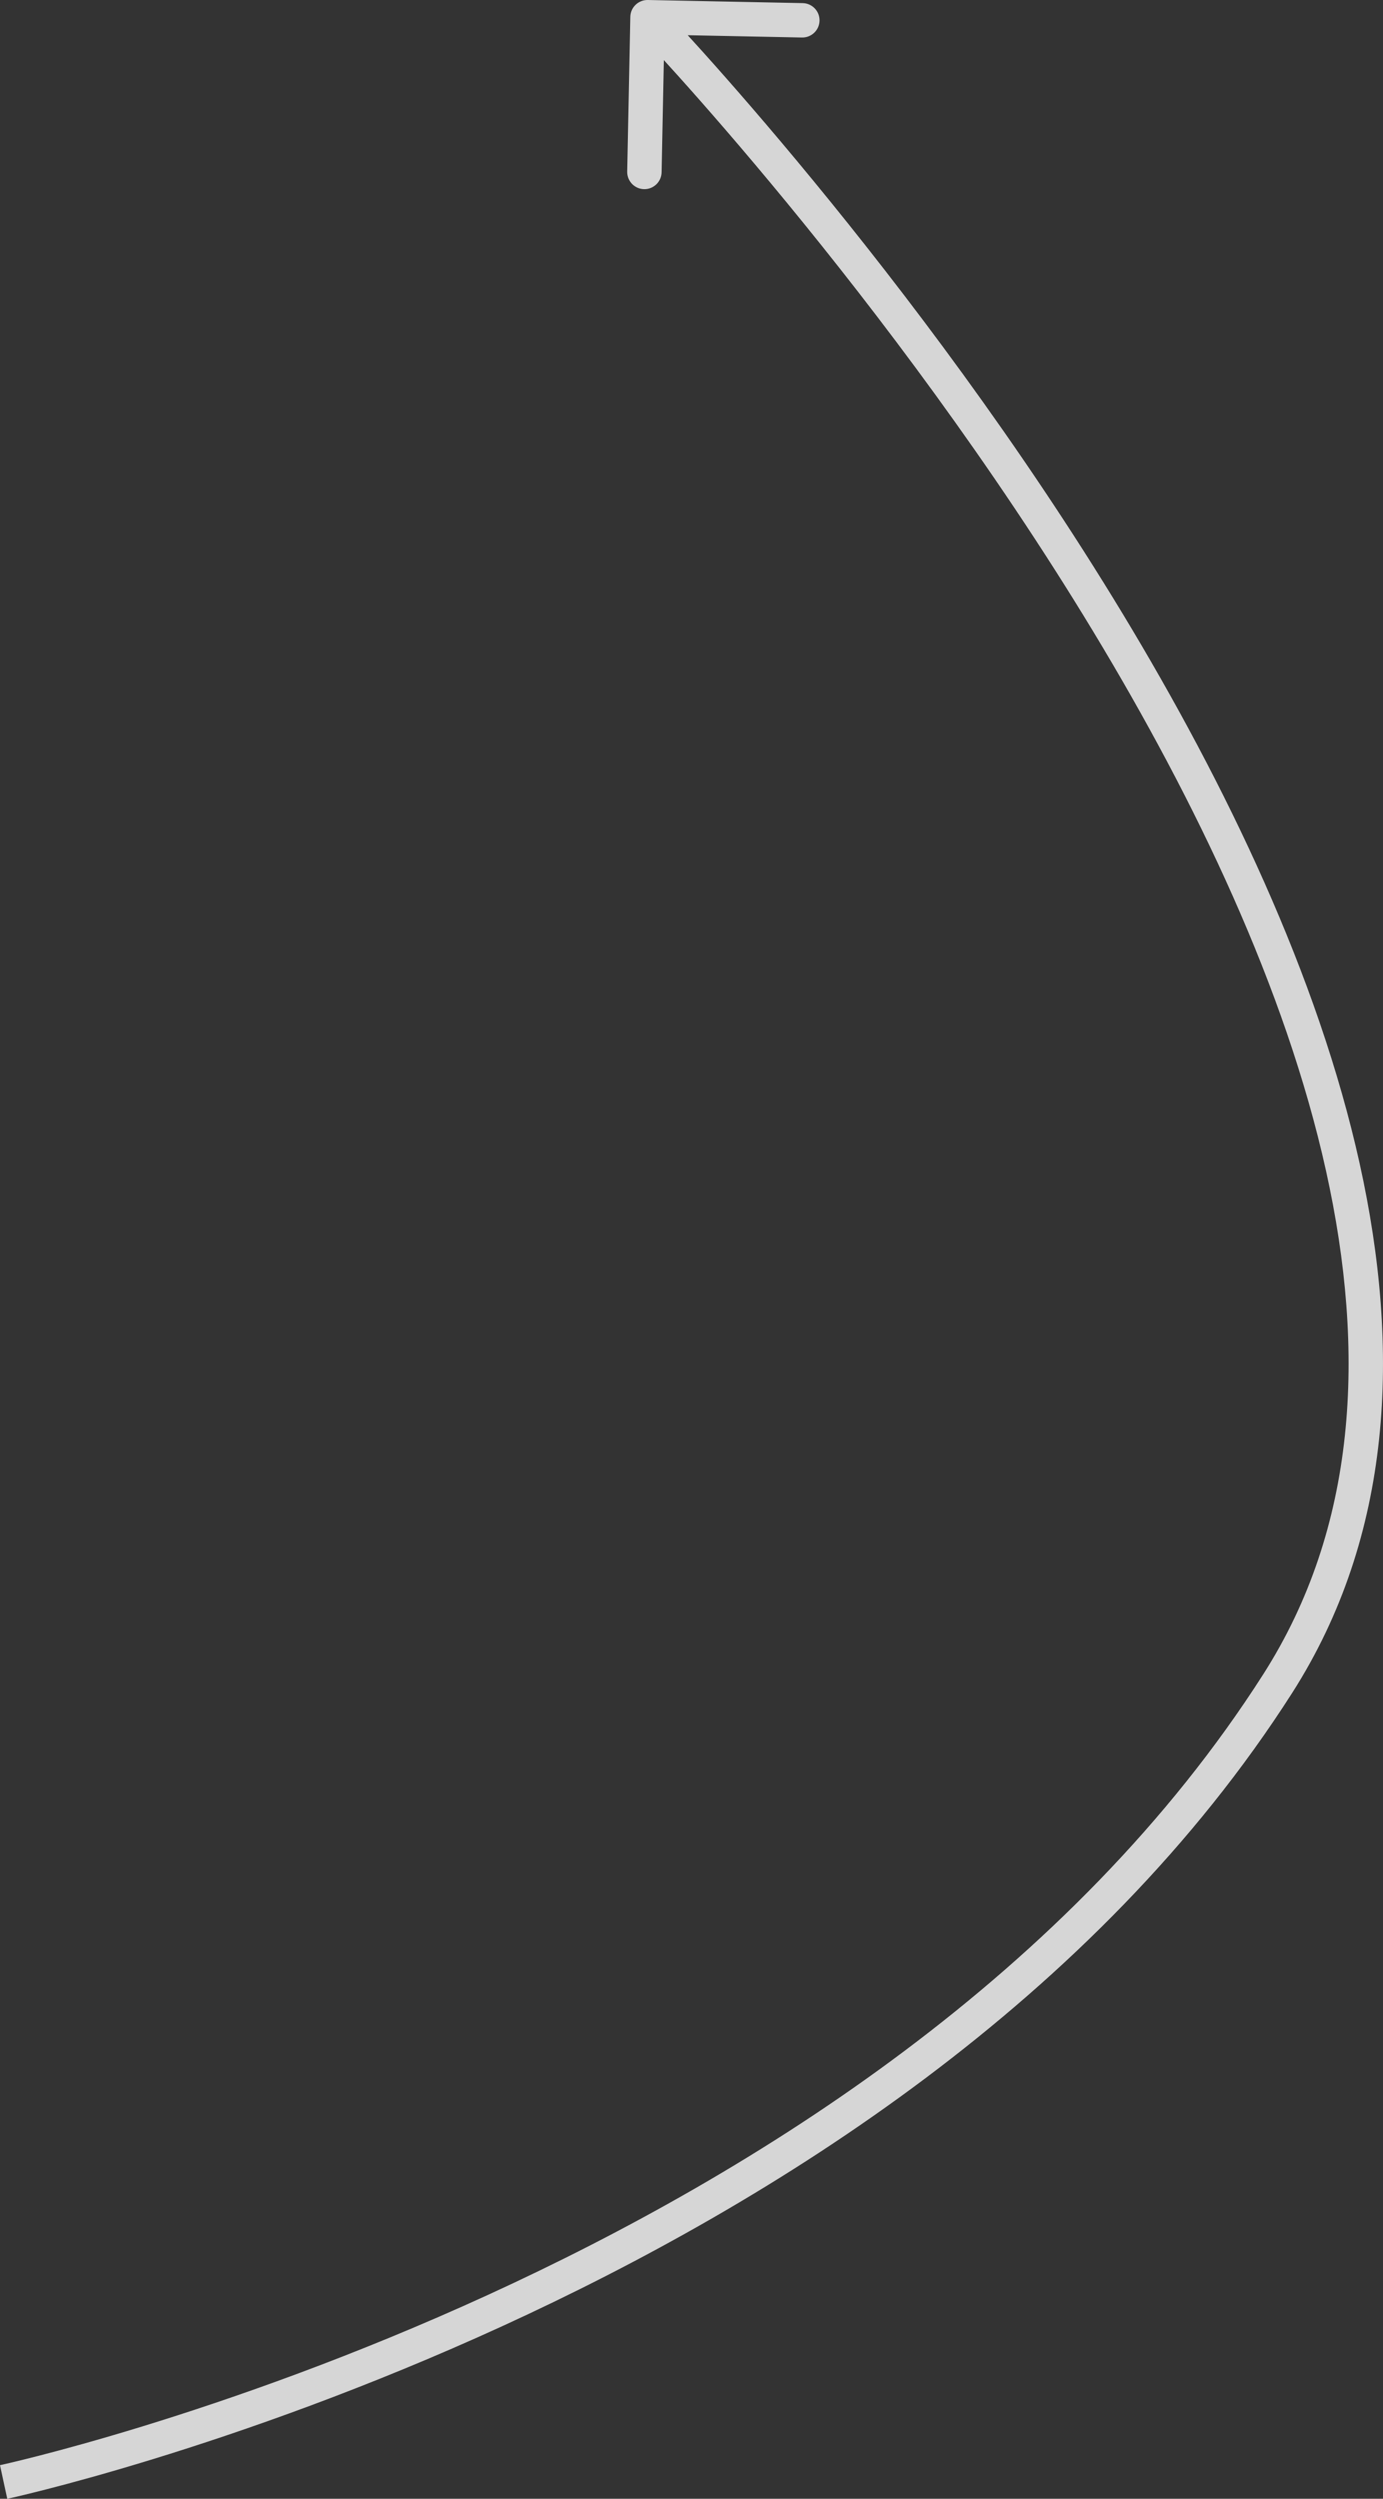 <?xml version="1.0" encoding="UTF-8"?> <svg xmlns="http://www.w3.org/2000/svg" width="161" height="291" viewBox="0 0 161 291" fill="none"><rect x="0" y="0" width="161" height="291" fill="#333333" stroke="none"/> <path opacity="0.8" d="M73.377 1.963C73.399 0.857 74.313 -0.022 75.419 0L93.442 0.363C94.548 0.385 95.427 1.299 95.404 2.405C95.382 3.511 94.468 4.39 93.362 4.368L77.341 4.046L77.019 20.066C76.997 21.172 76.083 22.05 74.977 22.028C73.871 22.006 72.992 21.091 73.014 19.985L73.377 1.963ZM148.75 196.056L147.061 194.979L148.75 196.056ZM75.379 2.003C76.824 0.615 76.824 0.616 76.826 0.617C76.827 0.619 76.828 0.62 76.83 0.622C76.834 0.627 76.84 0.633 76.848 0.641C76.863 0.656 76.885 0.68 76.915 0.711C76.973 0.772 77.059 0.863 77.173 0.983C77.399 1.222 77.733 1.576 78.165 2.041C79.029 2.97 80.288 4.338 81.873 6.103C85.041 9.633 89.513 14.75 94.736 21.11C105.178 33.825 118.641 51.533 130.698 71.479C142.745 91.408 153.446 113.667 158.276 135.473C163.107 157.288 162.102 178.855 150.438 197.133L147.061 194.979C157.956 177.905 159.06 157.539 154.364 136.34C149.667 115.132 139.206 93.297 127.27 73.551C115.344 53.822 102.005 36.274 91.64 23.652C86.46 17.343 82.027 12.271 78.892 8.779C77.325 7.033 76.082 5.682 75.233 4.77C74.808 4.314 74.482 3.967 74.263 3.735C74.153 3.62 74.07 3.532 74.015 3.475C73.988 3.446 73.967 3.424 73.954 3.41C73.947 3.403 73.942 3.398 73.939 3.395C73.937 3.393 73.936 3.392 73.935 3.391C73.935 3.391 73.935 3.39 75.379 2.003ZM150.438 197.133C127.577 232.959 90.088 256.409 58.501 270.884C42.683 278.133 28.287 283.157 17.843 286.371C12.619 287.978 8.381 289.133 5.443 289.887C3.974 290.264 2.831 290.541 2.051 290.725C1.661 290.816 1.363 290.885 1.16 290.93C1.059 290.953 0.981 290.97 0.929 290.982C0.902 290.988 0.882 290.992 0.868 290.995C0.861 290.997 0.856 290.998 0.852 290.999C0.85 290.999 0.848 291 0.847 291C0.846 291 0.845 291 0.422 289.042C-0 287.085 -0.001 287.085 -0 287.085C0 287.084 0.001 287.084 0.002 287.084C0.005 287.084 0.009 287.083 0.014 287.081C0.025 287.079 0.042 287.075 0.066 287.07C0.113 287.06 0.184 287.044 0.279 287.022C0.47 286.979 0.756 286.914 1.134 286.825C1.888 286.648 3.006 286.377 4.447 286.007C7.33 285.267 11.507 284.128 16.665 282.542C26.982 279.368 41.208 274.403 56.832 267.243C88.128 252.901 124.804 229.858 147.061 194.979L150.438 197.133Z" fill="white"></path> </svg> 